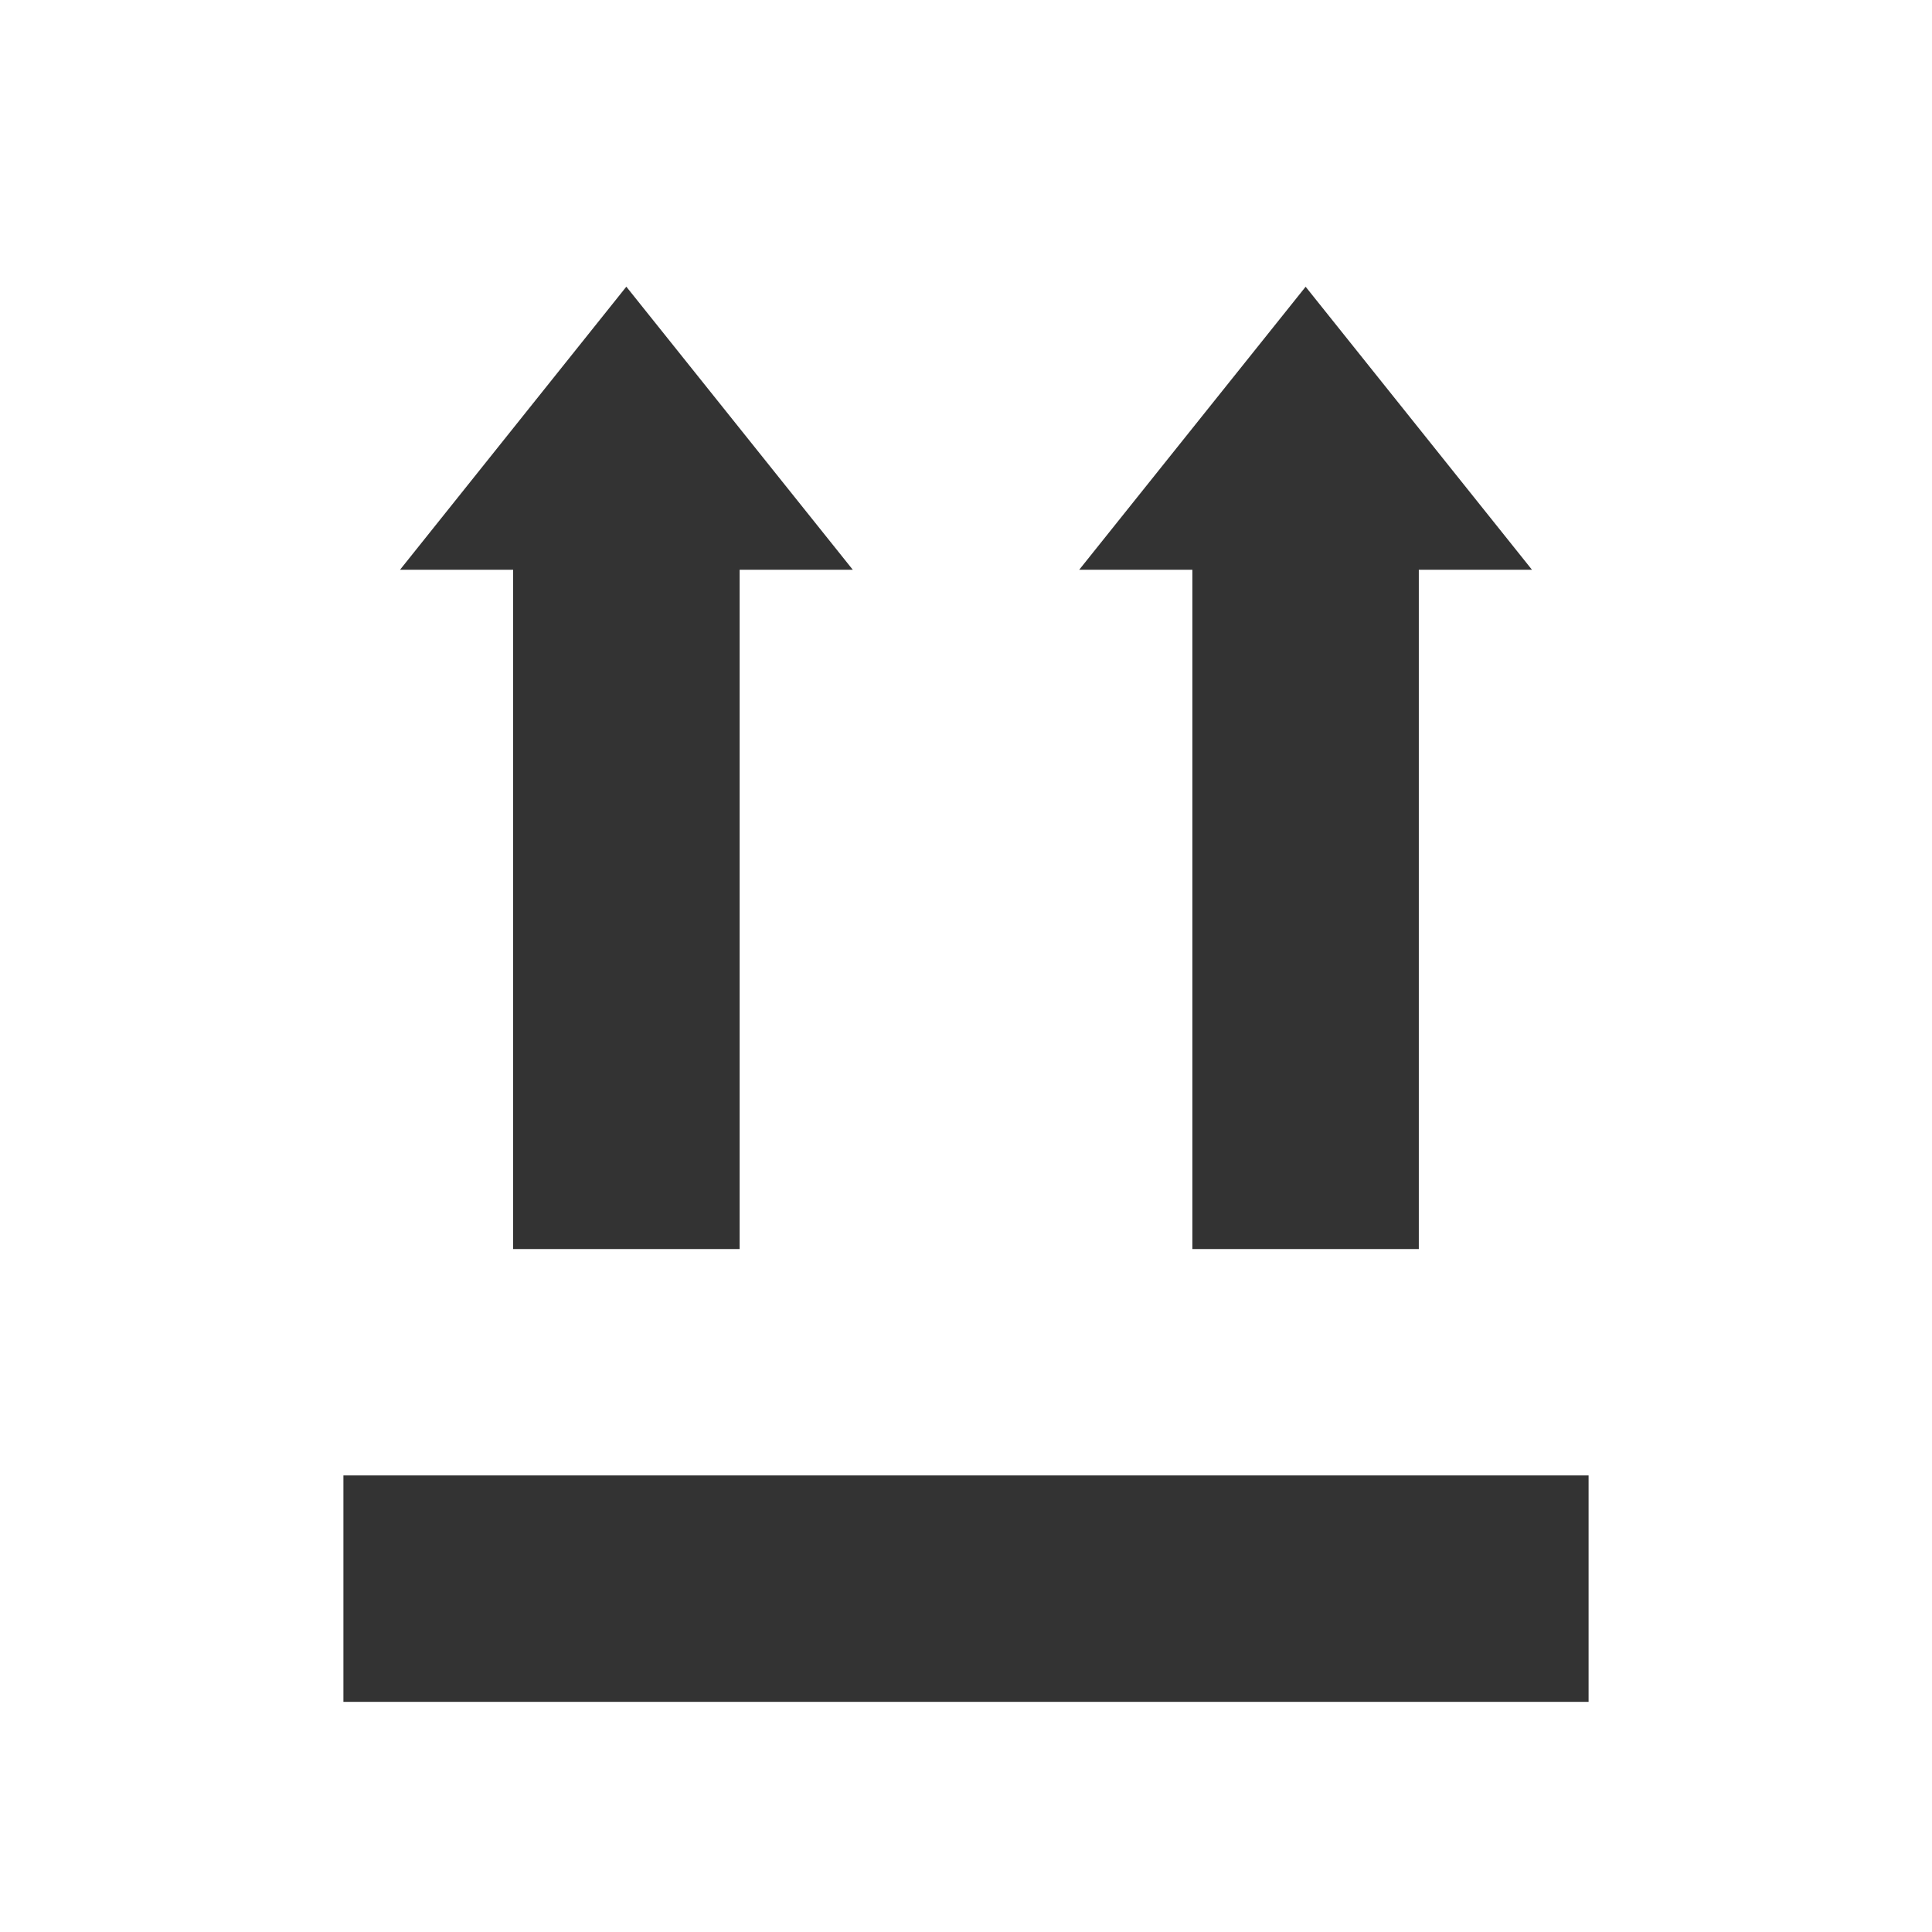 <svg width="24" height="24" fill="none" xmlns="http://www.w3.org/2000/svg"><rect width="100%" height="100%" fill="#333333" stroke="none"/><g clip-path="url(#clip0_303_3618)"><path d="M0 24h24V0H0v24zM16.219 3.562l2.812 3.516h-1.406v8.438h-2.813V7.078h-1.406l2.813-3.516zm-8.438 0l2.813 3.516H9.188v8.438H6.374V7.078H4.969L7.78 3.562zM4.266 18.328h15.468v2.813H4.266v-2.813z" fill="#fff"/></g><defs><clipPath id="clip0_303_3618"><path fill="#fff" d="M0 0h24v24H0z"/></clipPath></defs></svg>